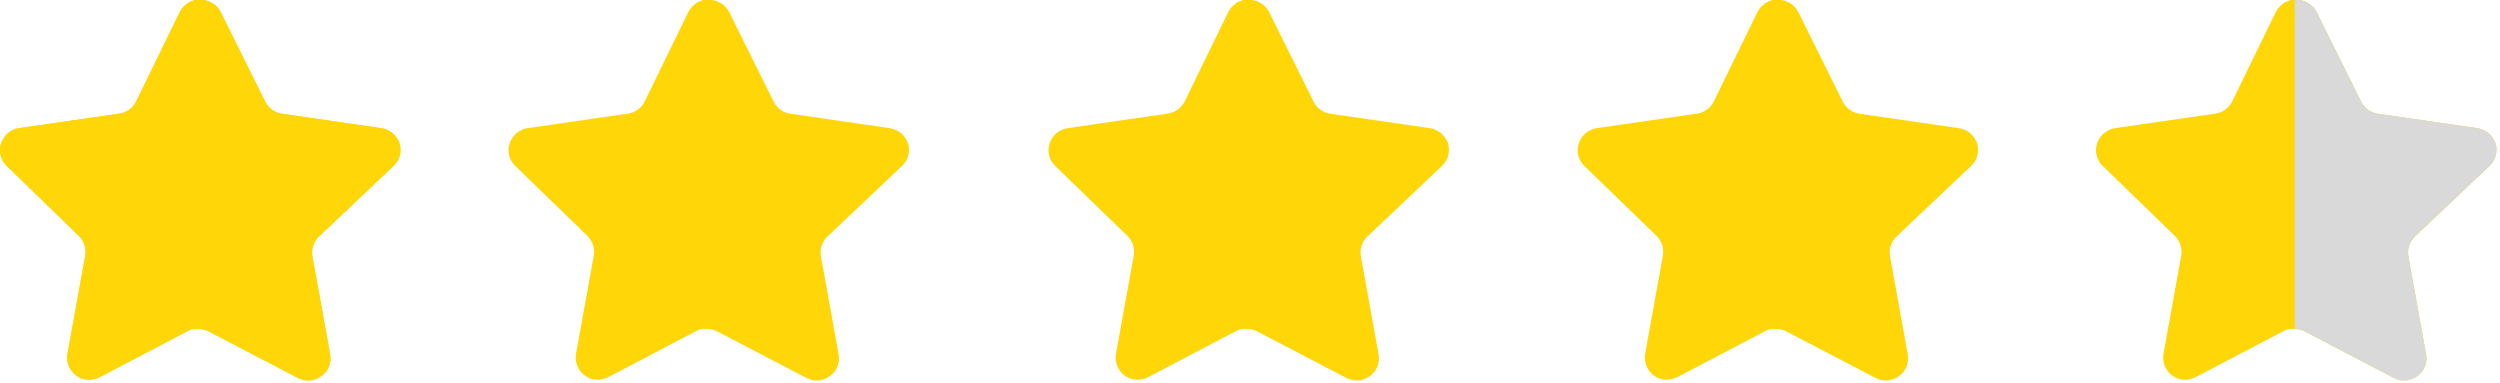<?xml version="1.0" encoding="UTF-8"?> <svg xmlns="http://www.w3.org/2000/svg" width="463" height="71" viewBox="0 0 463 71" fill="none"> <path d="M59.032 43.833C58.072 44.763 57.631 46.109 57.849 47.43L61.146 65.675C61.424 67.221 60.772 68.786 59.477 69.68C58.209 70.607 56.522 70.718 55.139 69.976L38.715 61.41C38.144 61.106 37.509 60.943 36.86 60.924H35.855C35.507 60.976 35.166 61.087 34.854 61.258L18.426 69.865C17.614 70.273 16.695 70.418 15.793 70.273C13.598 69.858 12.133 67.766 12.493 65.56L15.793 47.315C16.012 45.983 15.571 44.63 14.61 43.684L1.22 30.705C0.1 29.619 -0.29 27.987 0.222 26.515C0.719 25.046 1.987 23.974 3.519 23.733L21.949 21.06C23.351 20.915 24.582 20.062 25.212 18.801L33.334 2.151C33.527 1.78 33.775 1.439 34.075 1.15L34.409 0.89C34.584 0.697 34.784 0.538 35.006 0.408L35.41 0.26L36.041 0H37.602C38.996 0.145 40.224 0.979 40.865 2.225L49.094 18.801C49.688 20.014 50.841 20.856 52.172 21.06L70.603 23.733C72.16 23.956 73.462 25.031 73.977 26.515C74.463 28.002 74.044 29.633 72.902 30.705L59.032 43.833Z" fill="#FFD709"></path> <path d="M153.209 43.833C152.249 44.763 151.808 46.109 152.026 47.43L155.323 65.675C155.601 67.221 154.948 68.786 153.654 69.68C152.386 70.607 150.699 70.718 149.316 69.976L132.891 61.41C132.32 61.106 131.686 60.943 131.037 60.924H130.032C129.684 60.976 129.342 61.087 129.031 61.258L112.603 69.865C111.791 70.273 110.871 70.418 109.97 70.273C107.775 69.858 106.31 67.766 106.67 65.56L109.97 47.315C110.189 45.983 109.748 44.63 108.787 43.684L95.396 30.705C94.276 29.619 93.887 27.987 94.399 26.515C94.896 25.046 96.164 23.974 97.695 23.733L116.126 21.06C117.528 20.915 118.759 20.062 119.389 18.801L127.511 2.151C127.703 1.78 127.952 1.439 128.252 1.15L128.586 0.89C128.76 0.697 128.96 0.538 129.183 0.408L129.587 0.26L130.218 0H131.779C133.173 0.145 134.401 0.979 135.042 2.225L143.271 18.801C143.864 20.014 145.018 20.856 146.349 21.06L164.779 23.733C166.337 23.956 167.638 25.031 168.154 26.515C168.64 28.002 168.221 29.633 167.078 30.705L153.209 43.833Z" fill="#FFD709"></path> <path d="M253.209 43.833C252.249 44.763 251.808 46.109 252.026 47.43L255.323 65.675C255.601 67.221 254.948 68.786 253.654 69.68C252.386 70.607 250.699 70.718 249.316 69.976L232.891 61.41C232.32 61.106 231.686 60.943 231.037 60.924H230.032C229.684 60.976 229.342 61.087 229.031 61.258L212.603 69.865C211.791 70.273 210.871 70.418 209.97 70.273C207.775 69.858 206.31 67.766 206.67 65.56L209.97 47.315C210.189 45.983 209.748 44.63 208.787 43.684L195.396 30.705C194.276 29.619 193.887 27.987 194.399 26.515C194.896 25.046 196.164 23.974 197.696 23.733L216.126 21.06C217.528 20.915 218.759 20.062 219.389 18.801L227.511 2.151C227.703 1.78 227.952 1.439 228.252 1.15L228.586 0.89C228.76 0.697 228.96 0.538 229.183 0.408L229.587 0.26L230.218 0H231.779C233.173 0.145 234.401 0.979 235.042 2.225L243.271 18.801C243.864 20.014 245.018 20.856 246.349 21.06L264.779 23.733C266.337 23.956 267.638 25.031 268.154 26.515C268.64 28.002 268.221 29.633 267.078 30.705L253.209 43.833Z" fill="#FFD709"></path> <path d="M351.209 43.833C350.249 44.763 349.808 46.109 350.026 47.43L353.323 65.675C353.601 67.221 352.948 68.786 351.654 69.68C350.386 70.607 348.699 70.718 347.316 69.976L330.891 61.41C330.32 61.106 329.686 60.943 329.037 60.924H328.032C327.684 60.976 327.342 61.087 327.031 61.258L310.603 69.865C309.791 70.273 308.871 70.418 307.97 70.273C305.775 69.858 304.31 67.766 304.67 65.56L307.97 47.315C308.189 45.983 307.748 44.63 306.787 43.684L293.396 30.705C292.276 29.619 291.887 27.987 292.399 26.515C292.896 25.046 294.164 23.974 295.696 23.733L314.126 21.06C315.528 20.915 316.759 20.062 317.389 18.801L325.511 2.151C325.703 1.78 325.952 1.439 326.252 1.15L326.586 0.89C326.76 0.697 326.96 0.538 327.183 0.408L327.587 0.26L328.218 0H329.779C331.173 0.145 332.401 0.979 333.042 2.225L341.271 18.801C341.864 20.014 343.018 20.856 344.349 21.06L362.779 23.733C364.337 23.956 365.638 25.031 366.154 26.515C366.64 28.002 366.221 29.633 365.078 30.705L351.209 43.833Z" fill="#FFD709"></path> <path d="M447.209 43.833C446.249 44.763 445.808 46.109 446.026 47.43L449.323 65.675C449.601 67.221 448.948 68.786 447.654 69.68C446.386 70.607 444.699 70.718 443.316 69.976L426.891 61.41C426.32 61.106 425.686 60.943 425.037 60.924H424.032C423.684 60.976 423.342 61.087 423.031 61.258L406.603 69.865C405.791 70.273 404.871 70.418 403.97 70.273C401.775 69.858 400.31 67.766 400.67 65.56L403.97 47.315C404.189 45.983 403.748 44.63 402.787 43.684L389.396 30.705C388.276 29.619 387.887 27.987 388.399 26.515C388.896 25.046 390.164 23.974 391.696 23.733L410.126 21.06C411.528 20.915 412.759 20.062 413.389 18.801L421.511 2.151C421.703 1.78 421.952 1.439 422.252 1.15L422.586 0.89C422.76 0.697 422.96 0.538 423.183 0.408L423.587 0.26L424.218 0H425.779C427.173 0.145 428.401 0.979 429.042 2.225L437.271 18.801C437.864 20.014 439.018 20.856 440.349 21.06L458.779 23.733C460.337 23.956 461.638 25.031 462.154 26.515C462.64 28.002 462.221 29.633 461.078 30.705L447.209 43.833Z" fill="#FFD709"></path> <path fill-rule="evenodd" clip-rule="evenodd" d="M425 60.924V0H425.779C427.173 0.145 428.401 0.979 429.042 2.225L437.271 18.801C437.864 20.014 439.018 20.856 440.349 21.06L458.779 23.733C460.337 23.956 461.638 25.031 462.154 26.515C462.64 28.002 462.221 29.633 461.078 30.705L447.209 43.833C446.249 44.763 445.808 46.109 446.026 47.43L449.323 65.675C449.601 67.221 448.948 68.786 447.654 69.68C446.386 70.607 444.699 70.718 443.316 69.976L426.891 61.41C426.32 61.106 425.686 60.943 425.037 60.924H425Z" fill="#D9D9D9"></path> <path d="M59.032 43.833C58.072 44.763 57.631 46.109 57.849 47.43L61.146 65.675C61.424 67.221 60.772 68.786 59.477 69.68C58.209 70.607 56.522 70.718 55.139 69.976L38.715 61.41C38.144 61.106 37.509 60.943 36.86 60.924H35.855C35.507 60.976 35.166 61.087 34.854 61.258L18.426 69.865C17.614 70.273 16.695 70.418 15.793 70.273C13.598 69.858 12.133 67.766 12.493 65.56L15.793 47.315C16.012 45.983 15.571 44.63 14.61 43.684L1.22 30.705C0.1 29.619 -0.29 27.987 0.222 26.515C0.719 25.046 1.987 23.974 3.519 23.733L21.949 21.06C23.351 20.915 24.582 20.062 25.212 18.801L33.334 2.151C33.527 1.78 33.775 1.439 34.075 1.15L34.409 0.89C34.584 0.697 34.784 0.538 35.006 0.408L35.41 0.26L36.041 0H37.602C38.996 0.145 40.224 0.979 40.865 2.225L49.094 18.801C49.688 20.014 50.841 20.856 52.172 21.06L70.603 23.733C72.16 23.956 73.462 25.031 73.977 26.515C74.463 28.002 74.044 29.633 72.902 30.705L59.032 43.833Z" fill="#FFD709"></path> </svg> 